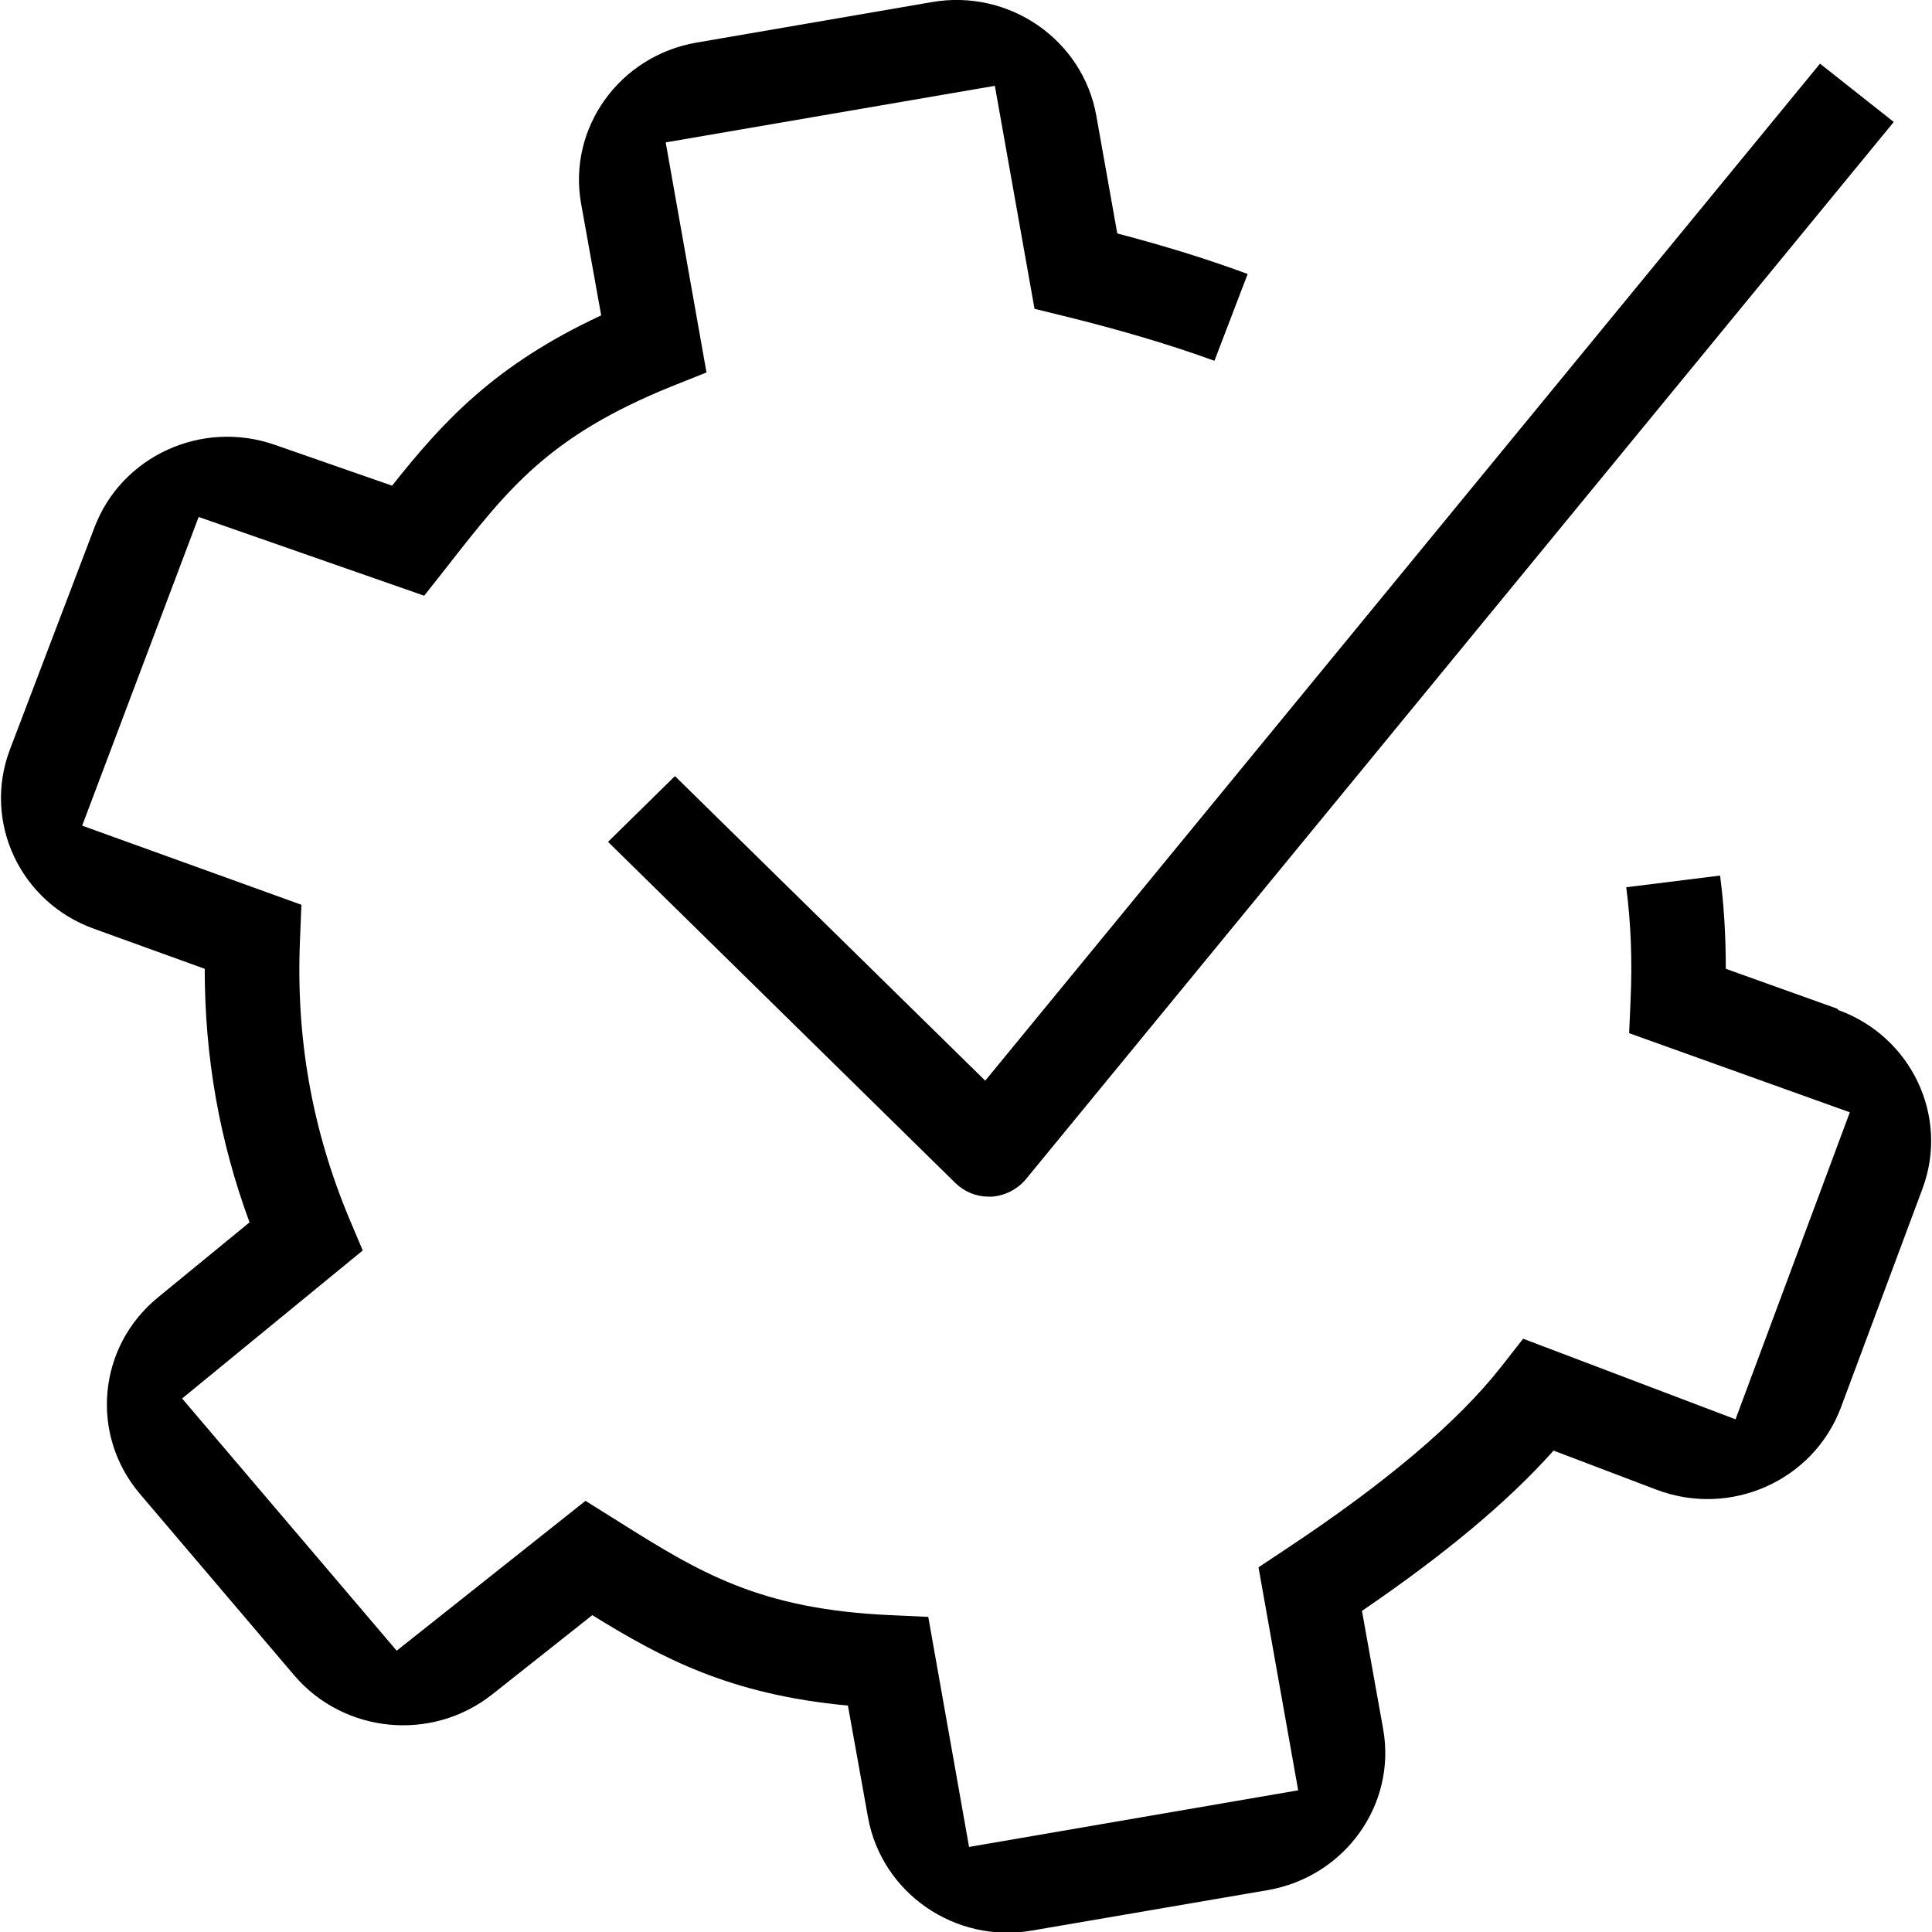 <?xml version="1.0" encoding="utf-8"?>
<svg xmlns="http://www.w3.org/2000/svg" xmlns:xlink="http://www.w3.org/1999/xlink" width="62px" height="62px" viewBox="0 0 62 62" version="1.1">
<g id="surface1">
<path style="stroke:none;fill-rule:nonzero;fill:rgb(0%,0%,0%);fill-opacity:1;" d="M 21.66 24.906 L 19.512 27.016 L 30.66 37.965 C 30.949 38.246 31.328 38.402 31.73 38.402 C 31.754 38.402 31.789 38.402 31.812 38.402 C 32.234 38.379 32.637 38.176 32.914 37.852 L 60.773 3.914 L 58.406 2.043 L 31.617 34.68 Z M 21.66 24.906"/>
<path style="stroke:none;fill-rule:nonzero;fill:rgb(0%,0%,0%);fill-opacity:1;" d="M 58.973 32.375 L 55.383 31.09 C 55.383 30.074 55.328 29.07 55.199 28.098 L 52.188 28.473 C 52.34 29.637 52.383 30.844 52.328 32.062 L 52.281 33.156 L 59.363 35.695 L 55.695 45.547 L 48.879 42.961 L 48.188 43.844 C 46.777 45.648 44.418 47.633 41.203 49.754 L 40.387 50.297 L 41.66 57.453 L 31.098 59.27 L 29.789 51.887 L 28.57 51.832 C 24.352 51.641 22.441 50.457 19.82 48.809 L 18.789 48.164 L 12.73 52.973 L 5.844 44.879 L 11.641 40.129 L 11.211 39.113 C 10.008 36.234 9.488 33.289 9.629 30.121 L 9.672 29.035 L 2.637 26.496 L 6.375 16.59 L 13.613 19.117 L 14.352 18.18 C 16.328 15.652 17.625 13.992 21.547 12.402 L 22.672 11.953 L 21.363 4.57 L 31.926 2.754 L 33.199 9.91 L 34.156 10.145 C 35.996 10.598 37.57 11.07 38.973 11.578 L 40.039 8.793 C 38.785 8.328 37.406 7.898 35.855 7.492 L 35.18 3.703 C 34.742 1.273 32.383 -0.359 29.914 0.066 L 22.352 1.367 C 19.879 1.793 18.215 4.109 18.648 6.535 L 19.293 10.121 C 15.867 11.715 14.215 13.531 12.582 15.586 L 8.824 14.277 C 6.477 13.453 3.891 14.637 3.027 16.938 L 0.316 24.059 C -0.559 26.375 0.648 28.957 3.016 29.805 L 6.57 31.09 C 6.57 33.922 7.039 36.598 8.008 39.227 L 5.062 41.641 C 3.133 43.223 2.879 46.043 4.488 47.938 L 9.441 53.762 C 11.039 55.637 13.867 55.906 15.801 54.371 L 19.008 51.832 C 21.258 53.223 23.441 54.383 27.211 54.734 L 27.855 58.32 C 28.293 60.746 30.648 62.383 33.121 61.953 L 40.684 60.656 C 43.156 60.227 44.82 57.914 44.387 55.488 L 43.707 51.695 C 46.352 49.891 48.387 48.199 49.855 46.551 L 53.156 47.805 C 55.535 48.707 58.188 47.52 59.074 45.176 L 61.695 38.145 C 62.559 35.832 61.34 33.258 58.984 32.41 Z M 58.973 32.375"/>
</g>
</svg>